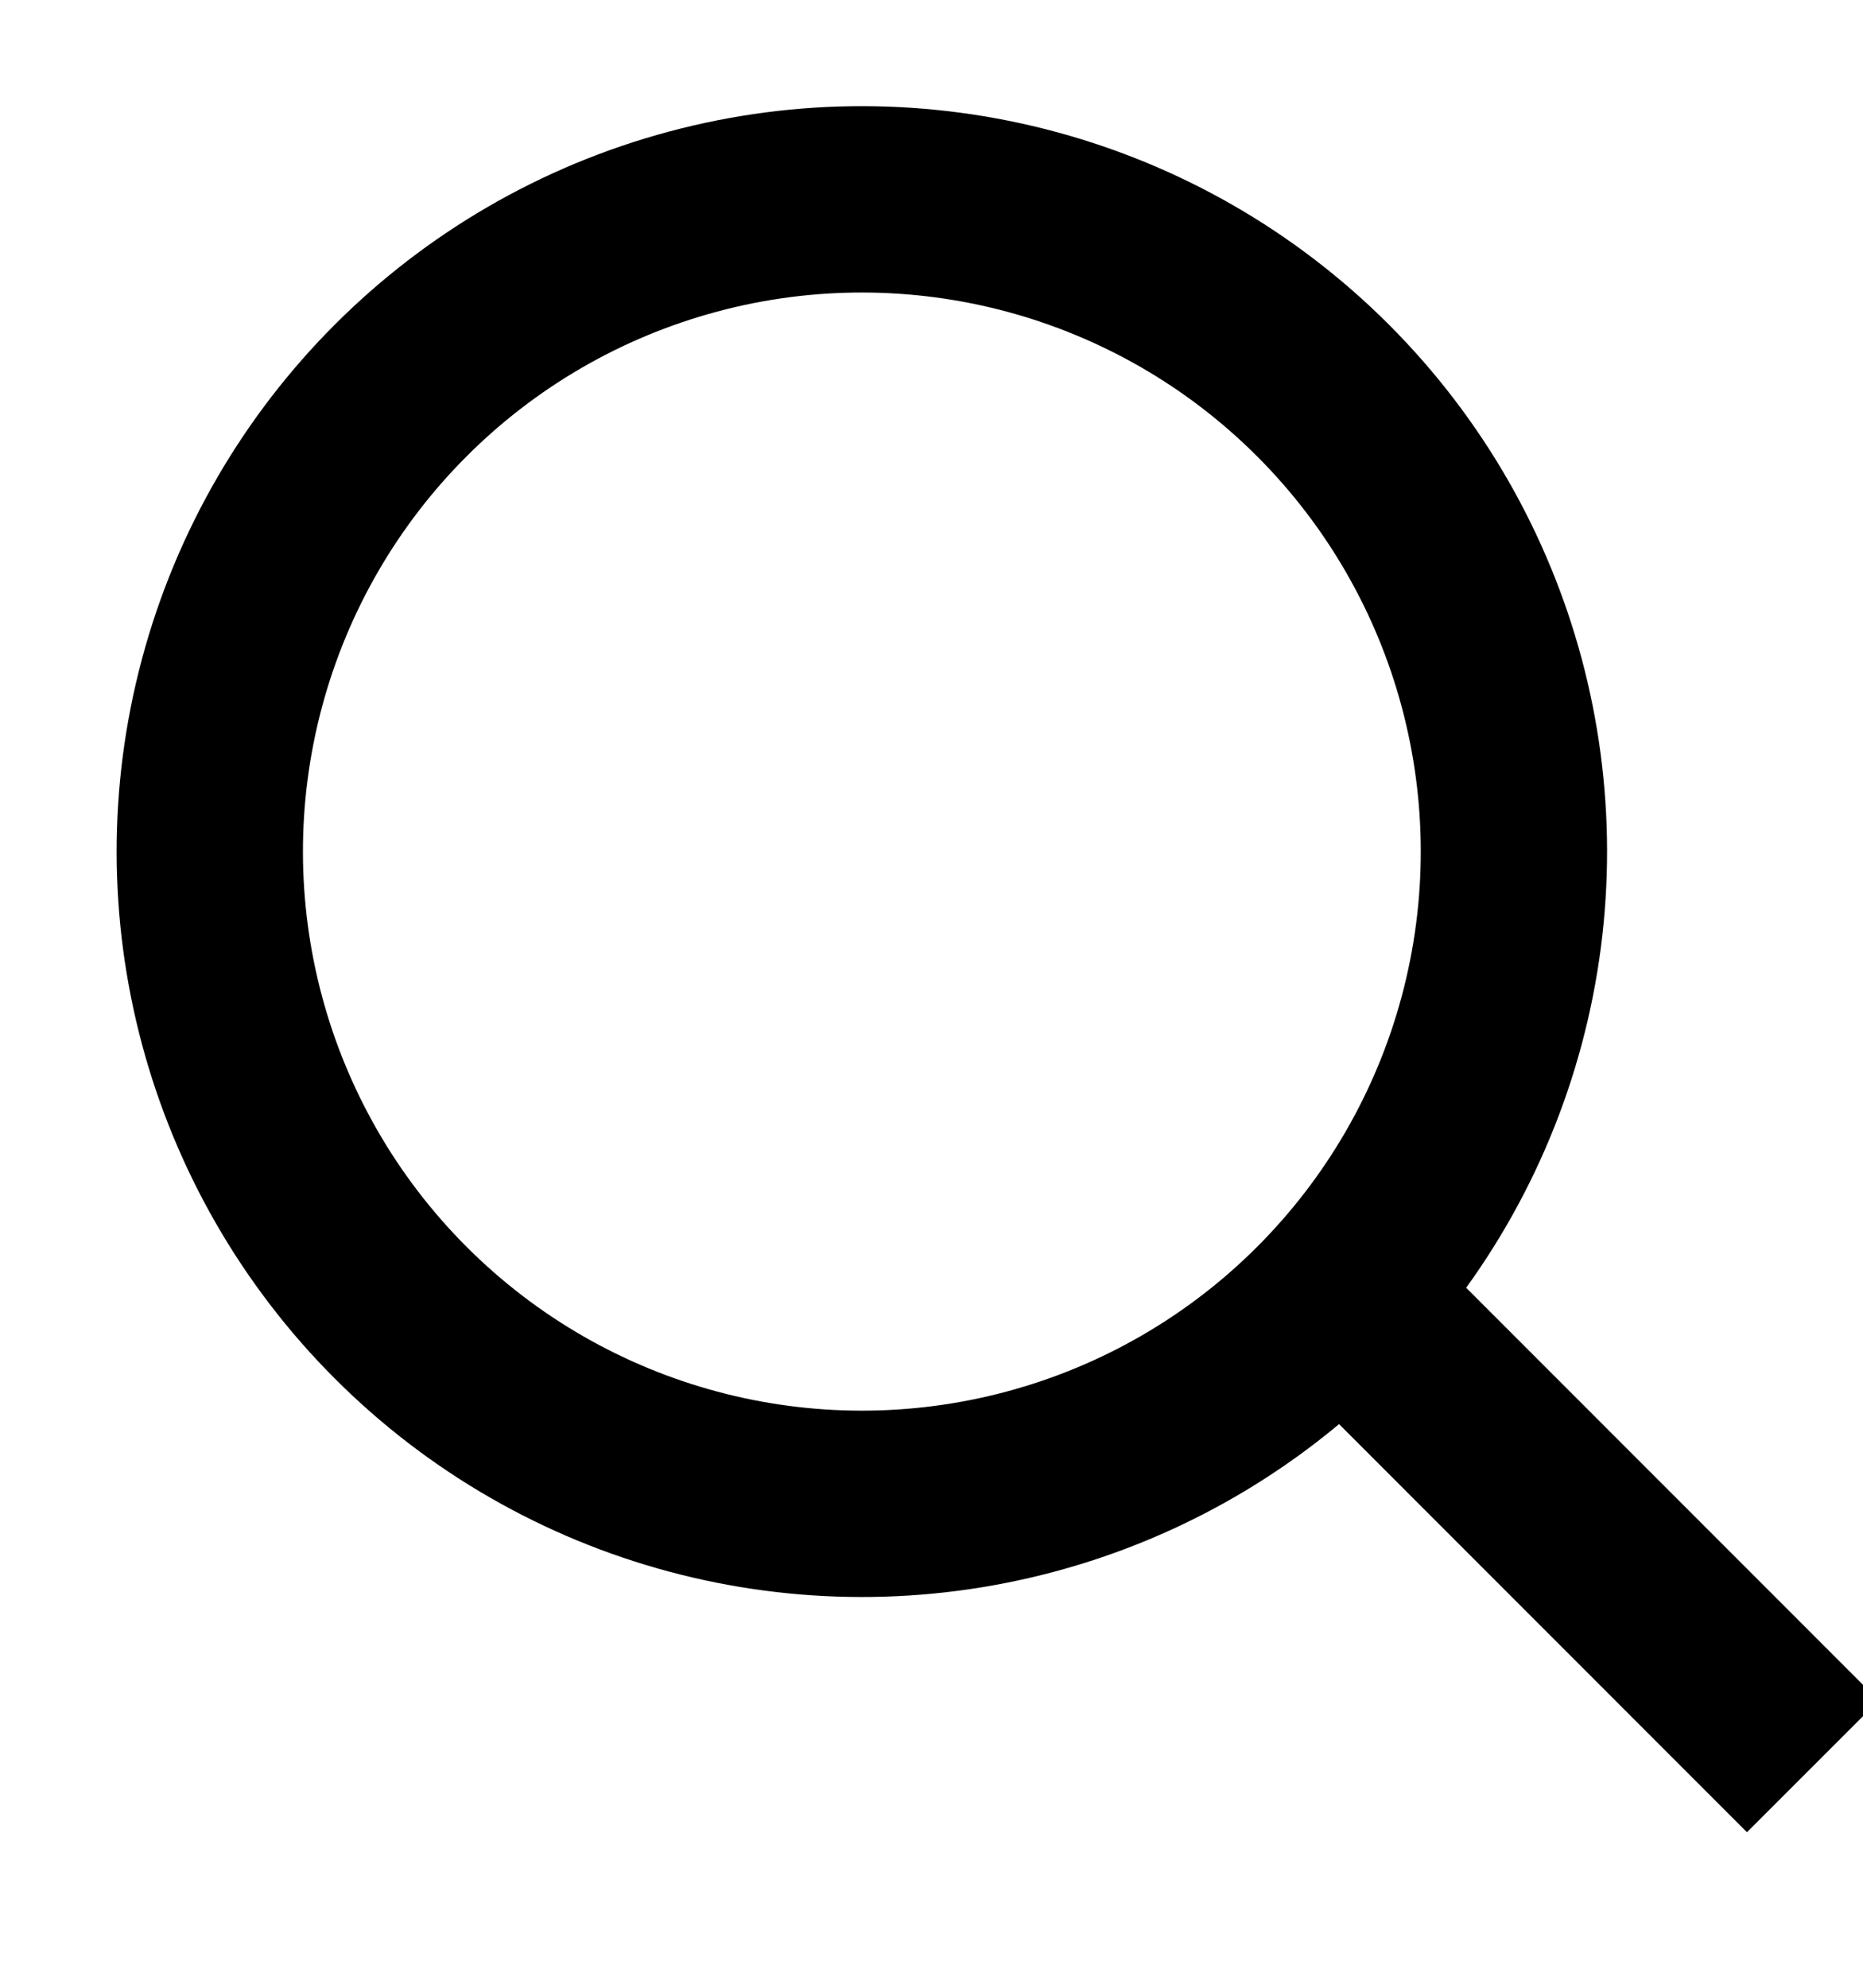 <svg xmlns="http://www.w3.org/2000/svg" width="15" height="16" fill="none" viewBox="2 3 15 16"><circle cx="8.939" cy="9.854" r="5.25" stroke="currentcolor" stroke-width="1.5" transform="rotate(-45 8.94 9.854)"></circle><path stroke="currentcolor" stroke-width="1.5" d="M12.354 12.975l4.242 4.243"></path></svg>